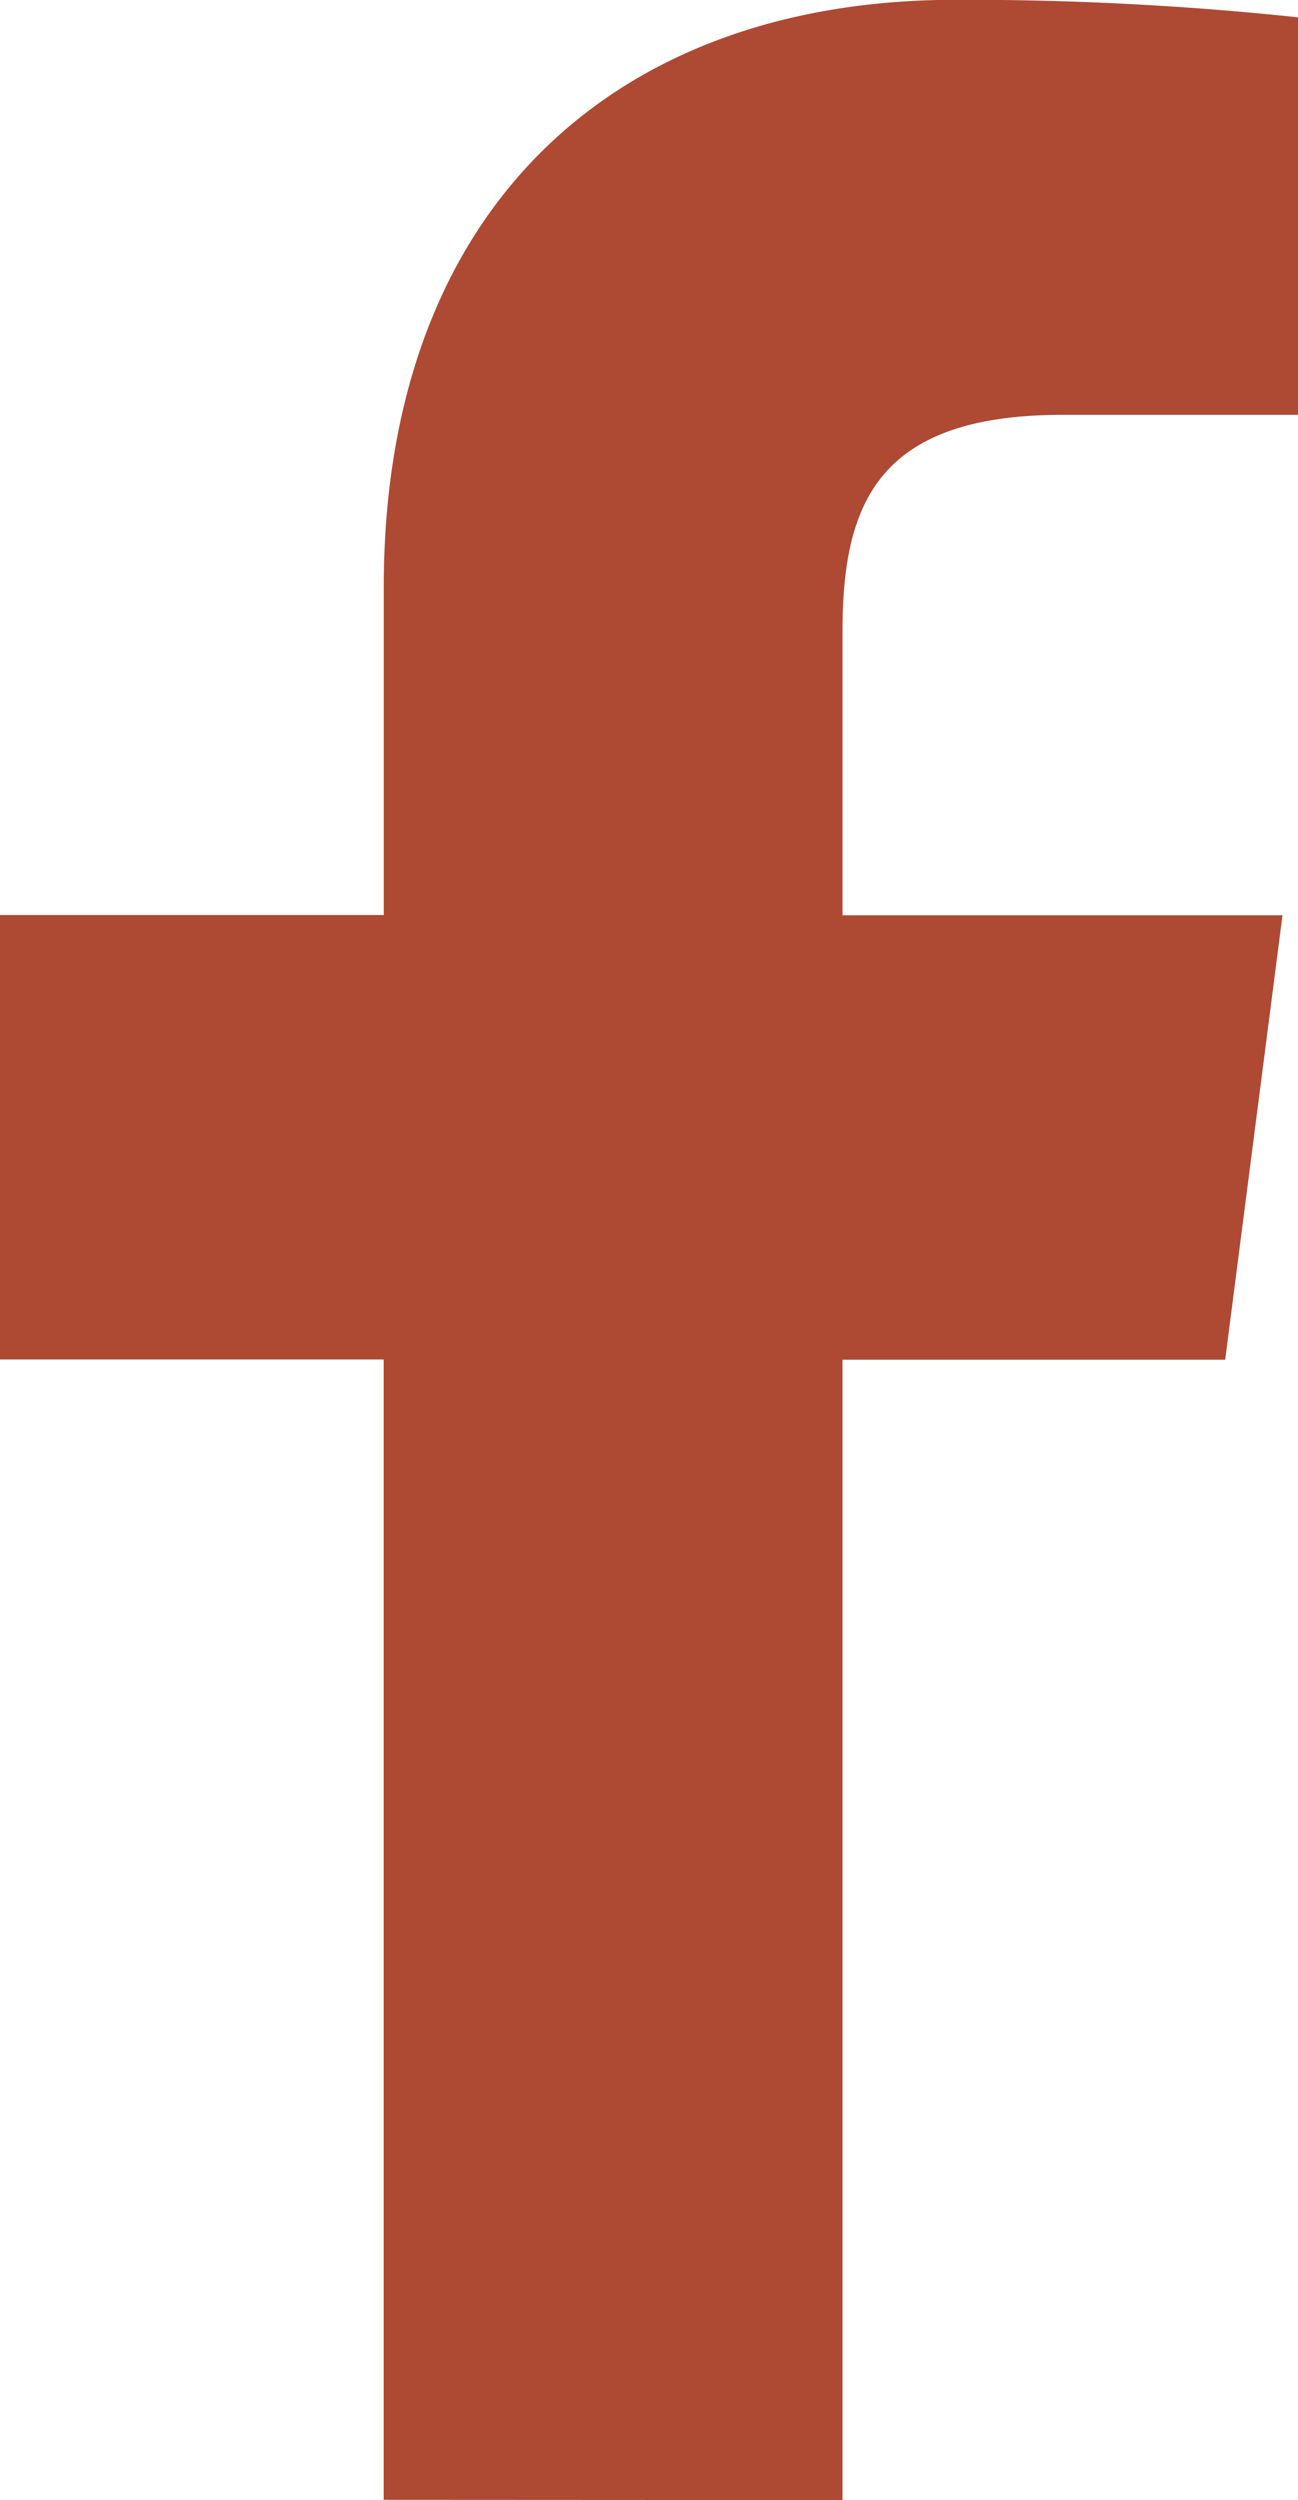 <svg xmlns="http://www.w3.org/2000/svg" width="15.579" height="30" viewBox="0 0 15.579 30"><defs><style>.a{fill:#ae4934;}</style></defs><path class="a" d="M199.132,452.395V438.711h4.593l.688-5.333h-5.281v-3.405c0-1.544.429-2.6,2.643-2.6H204.6v-4.77a37.717,37.717,0,0,0-4.115-.21c-4.072,0-6.859,2.486-6.859,7.049v3.933H189.02v5.333h4.605v13.684Z" transform="translate(-189.02 -422.395)"/></svg>